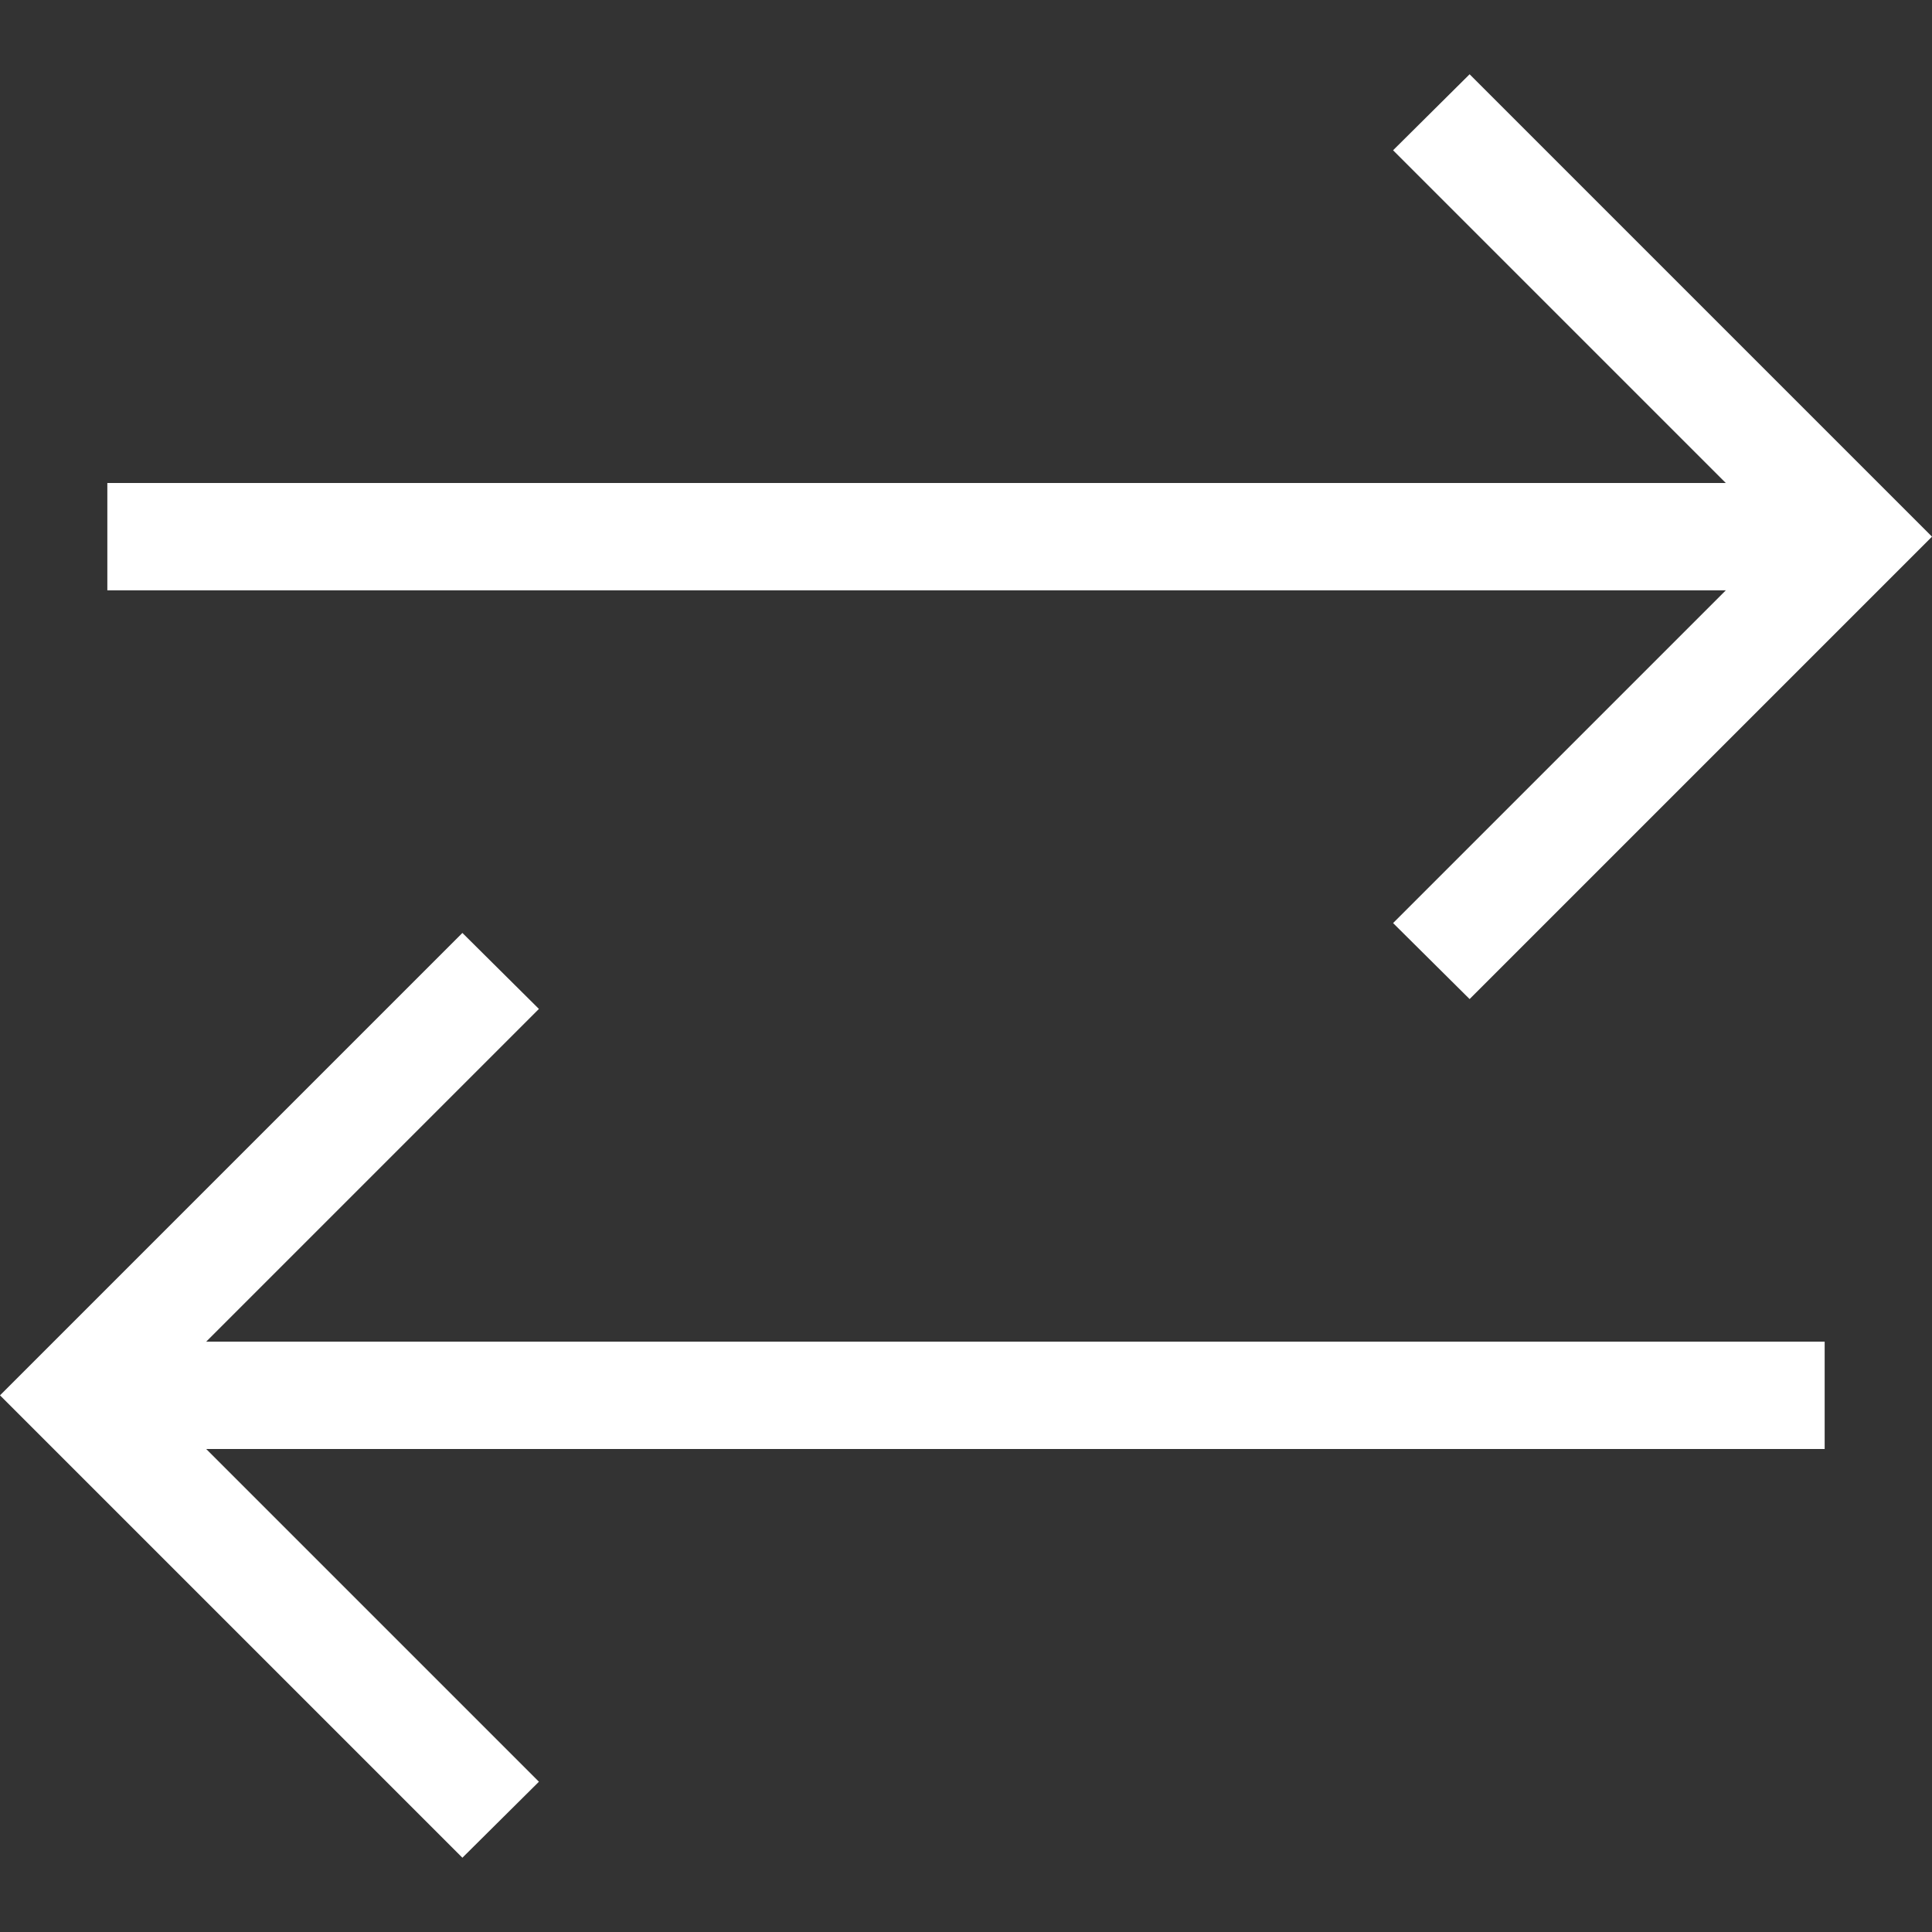 <svg width="18" height="18" viewBox="0 0 18 18" fill="none" xmlns="http://www.w3.org/2000/svg">
<rect x="0" y="0" width="18" height="18" fill="#333333" stroke="none"/>
<path d="M4.308 17.308L0 13L4.308 8.692L5.021 9.4L1.921 12.5H17V13.5H1.921L5.021 16.6L4.308 17.308ZM13.692 9.308L12.979 8.6L16.079 5.5H1V4.5H16.079L12.979 1.4L13.692 0.692L18 5L13.692 9.308Z" fill="white"/>
</svg>
